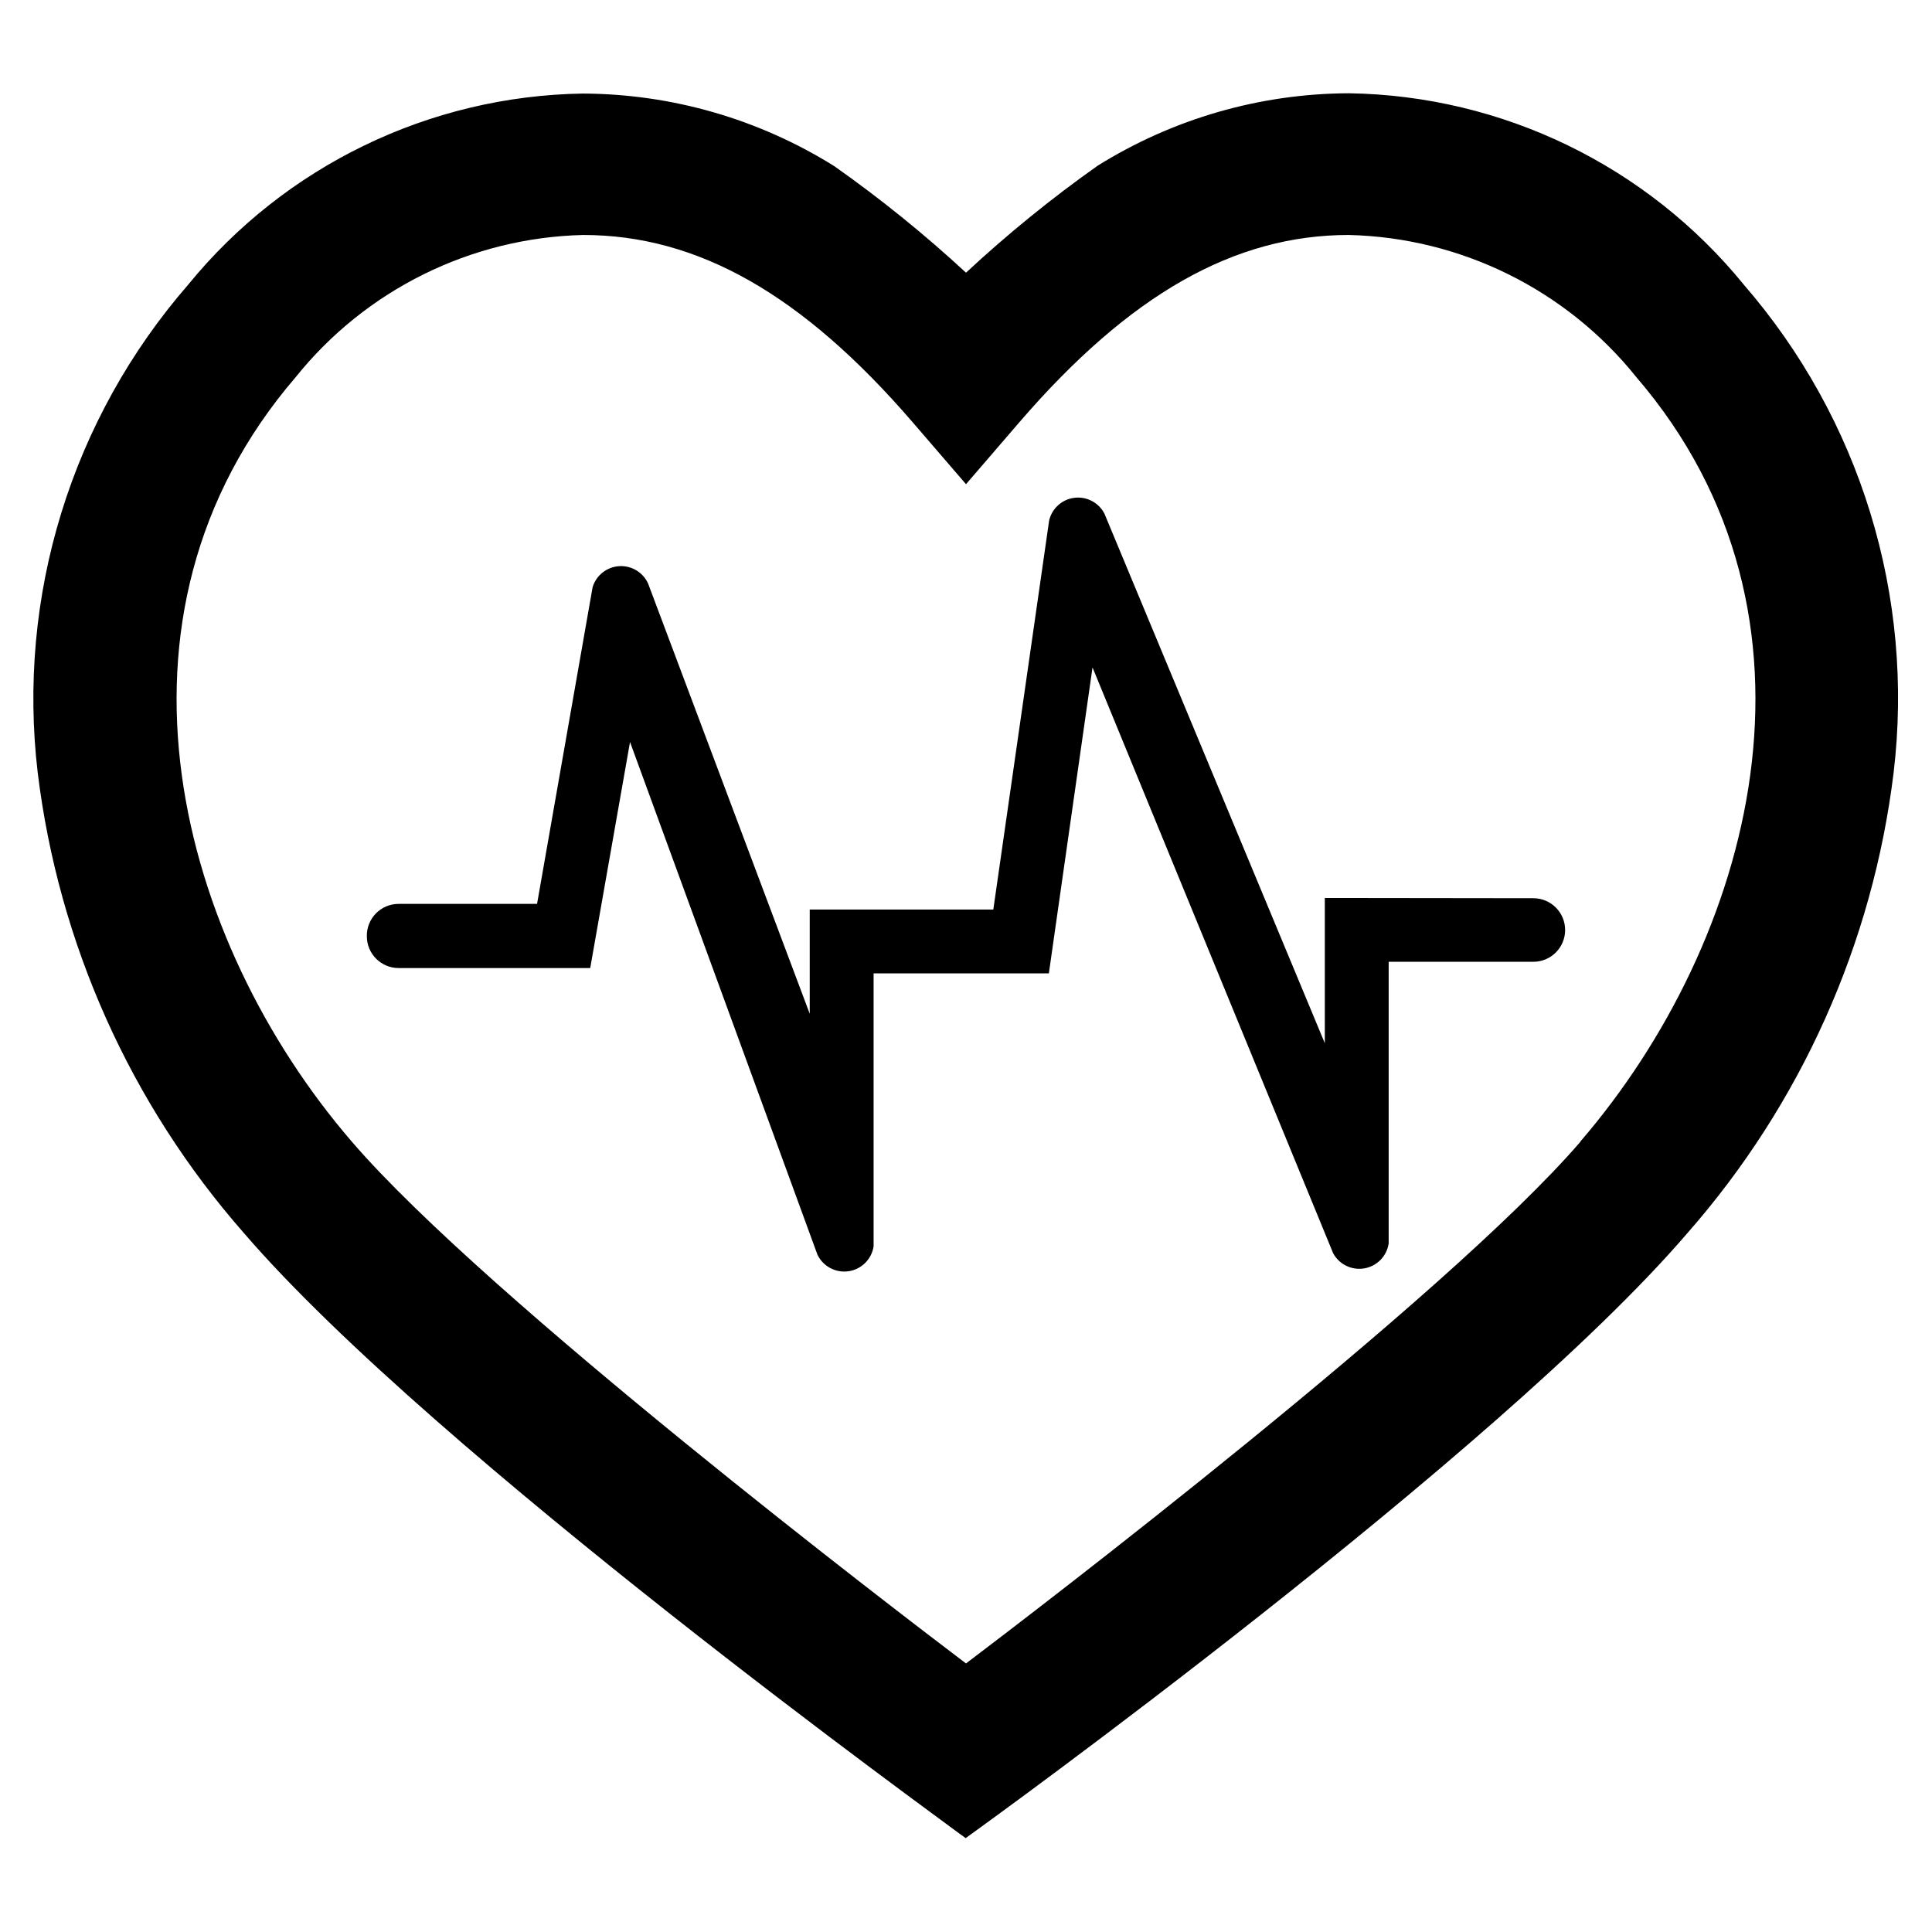 <?xml version="1.0" encoding="UTF-8"?>
<!-- Uploaded to: SVG Repo, www.svgrepo.com, Generator: SVG Repo Mixer Tools -->
<svg fill="#000000" width="800px" height="800px" version="1.1" viewBox="144 144 512 512" xmlns="http://www.w3.org/2000/svg">
 <g>
  <path d="m606.17 219.49c-25.684-31.562-64.012-50.152-104.7-50.773-23.555 0.086-46.617 6.738-66.598 19.207-12.242 8.66-23.891 18.129-34.871 28.34-11.008-10.188-22.688-19.629-34.953-28.262-19.98-12.469-43.043-19.121-66.598-19.207-40.648 0.625-78.941 19.18-104.62 50.695-15.281 17.582-26.719 38.16-33.578 60.422-6.859 22.258-8.992 45.707-6.258 68.836 5.527 45.281 24.598 87.836 54.711 122.1 50.461 58.648 187.59 157.44 188.93 158.62l2.281 1.652 2.281-1.652c1.418-1.023 138.55-99.895 188.93-158.62h0.004c30.129-34.281 49.199-76.867 54.711-122.18 2.742-23.105 0.633-46.531-6.199-68.777-6.832-22.246-18.234-42.816-33.477-60.402zm-43.297 227.03c-35.738 41.488-145.4 125.09-162.87 138.31-17.477-13.227-127.13-96.824-162.79-138.31-45.582-52.898-69.59-138.86-14.879-202.54 18.594-23.195 46.48-36.996 76.199-37.707 30.387 0 58.094 15.742 87.301 49.594l14.172 16.449 14.168-16.453c29.207-33.852 56.914-49.594 87.301-49.594v0.004c29.719 0.711 57.605 14.512 76.203 37.707 54.707 63.684 30.699 149.64-14.879 202.55z"/>
  <path d="m495.09 381.97v38.492l-58.41-140.36c-1.52-2.918-4.688-4.586-7.953-4.18-3.262 0.402-5.93 2.789-6.691 5.988l-14.797 103.12h-48.652v27.629l-42.82-113.98c-1.344-3-4.41-4.852-7.691-4.641-3.277 0.211-6.082 2.438-7.031 5.582l-14.719 83.918h-36.605c-2.277-0.023-4.465 0.879-6.066 2.492-1.602 1.617-2.481 3.812-2.438 6.086 0 4.652 3.773 8.426 8.426 8.426h50.773l10.547-59.906 49.672 135.87c1.492 3.109 4.84 4.887 8.254 4.383 3.414-0.508 6.102-3.176 6.625-6.59v-72.344h46.445l11.57-81.082 63.762 155.23 0.004 0.004c1.609 2.988 4.953 4.609 8.297 4.019s5.934-3.258 6.422-6.617v-74.629h38.34c4.652 0 8.422-3.769 8.422-8.422s-3.769-8.422-8.422-8.422z"/>
 </g>
</svg>